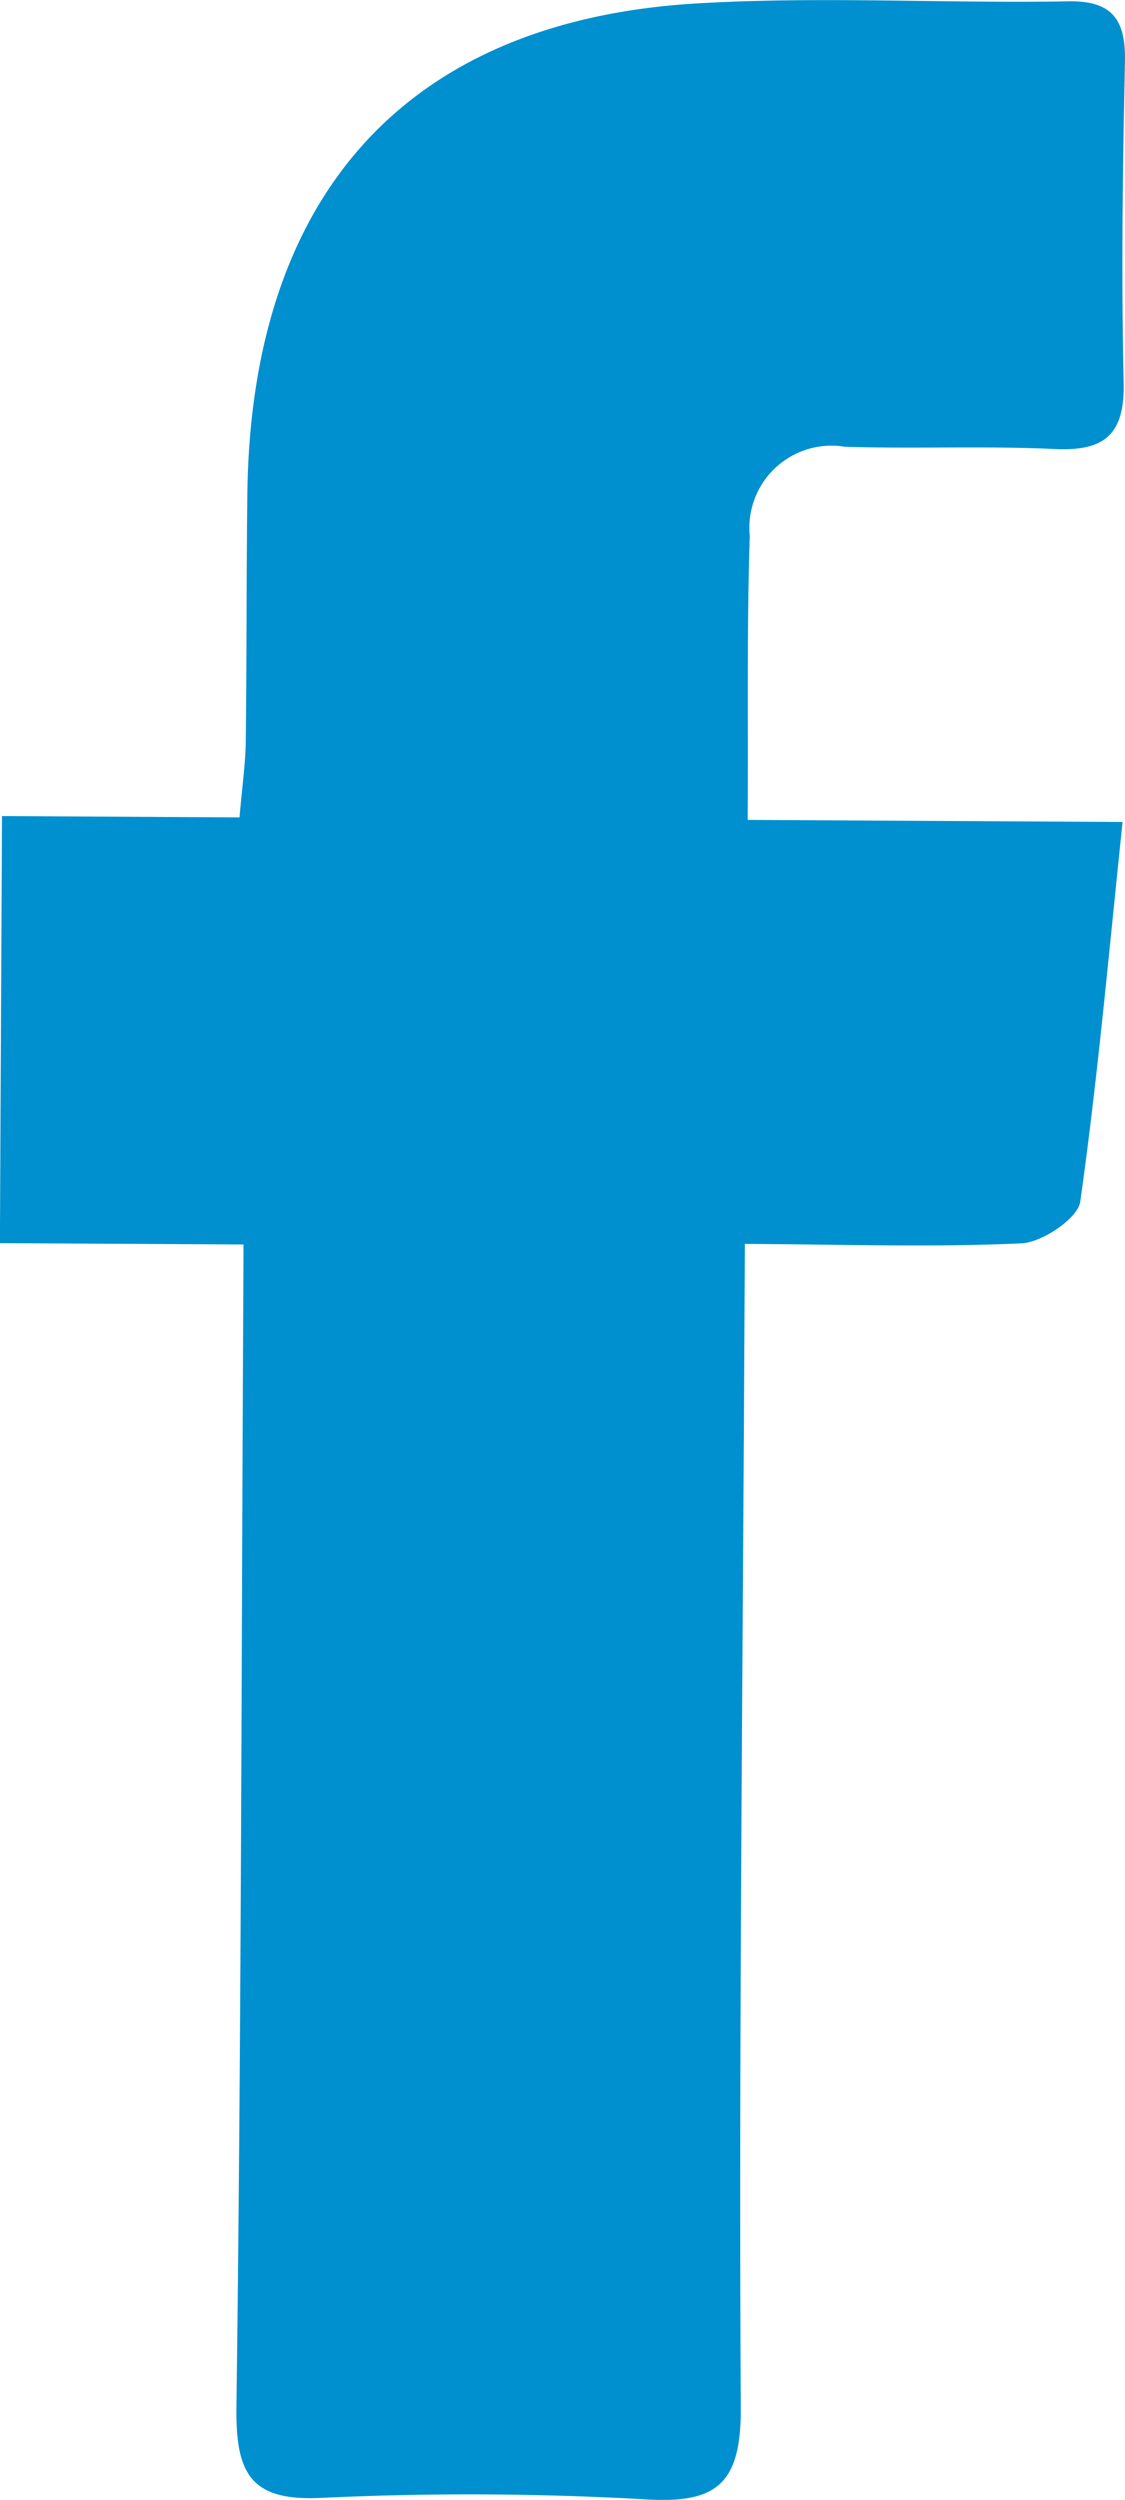 <svg id="Group_337" data-name="Group 337" xmlns="http://www.w3.org/2000/svg" width="13.504" height="29.999" viewBox="0 0 13.504 29.999">
  <g id="Group_78" data-name="Group 78" transform="translate(0)">
    <g id="Group_77" data-name="Group 77">
      <path id="Path_188" data-name="Path 188" d="M811.449,8987.966l4.5.025c-.168,1.6-.3,3.084-.508,4.556-.029.2-.452.485-.7.5-1.051.049-2.106.014-3.326.007l-.006,1.153c-.021,4.271-.067,8.543-.043,12.814.005.906-.284,1.148-1.122,1.1a37.58,37.58,0,0,0-3.911-.019c-.854.042-1.032-.291-1.021-1.1.057-4.271.059-8.543.08-12.816l.005-1.125-2.924-.016.025-5.125,2.851.016c.031-.363.071-.638.075-.908.012-.988.007-1.977.019-2.965.041-3.6,1.911-5.682,5.379-5.894,1.485-.089,2.98,0,4.47-.026.544-.012.7.23.685.747-.027,1.274-.044,2.55-.015,3.825.015.646-.247.828-.833.8-.837-.039-1.677,0-2.515-.027a.986.986,0,0,0-1.14,1.072C811.438,8985.639,811.456,8986.717,811.449,8987.966Z" transform="translate(-802.474 -8978.127)" fill="#0090d0"/>
    </g>
  </g>
</svg>
